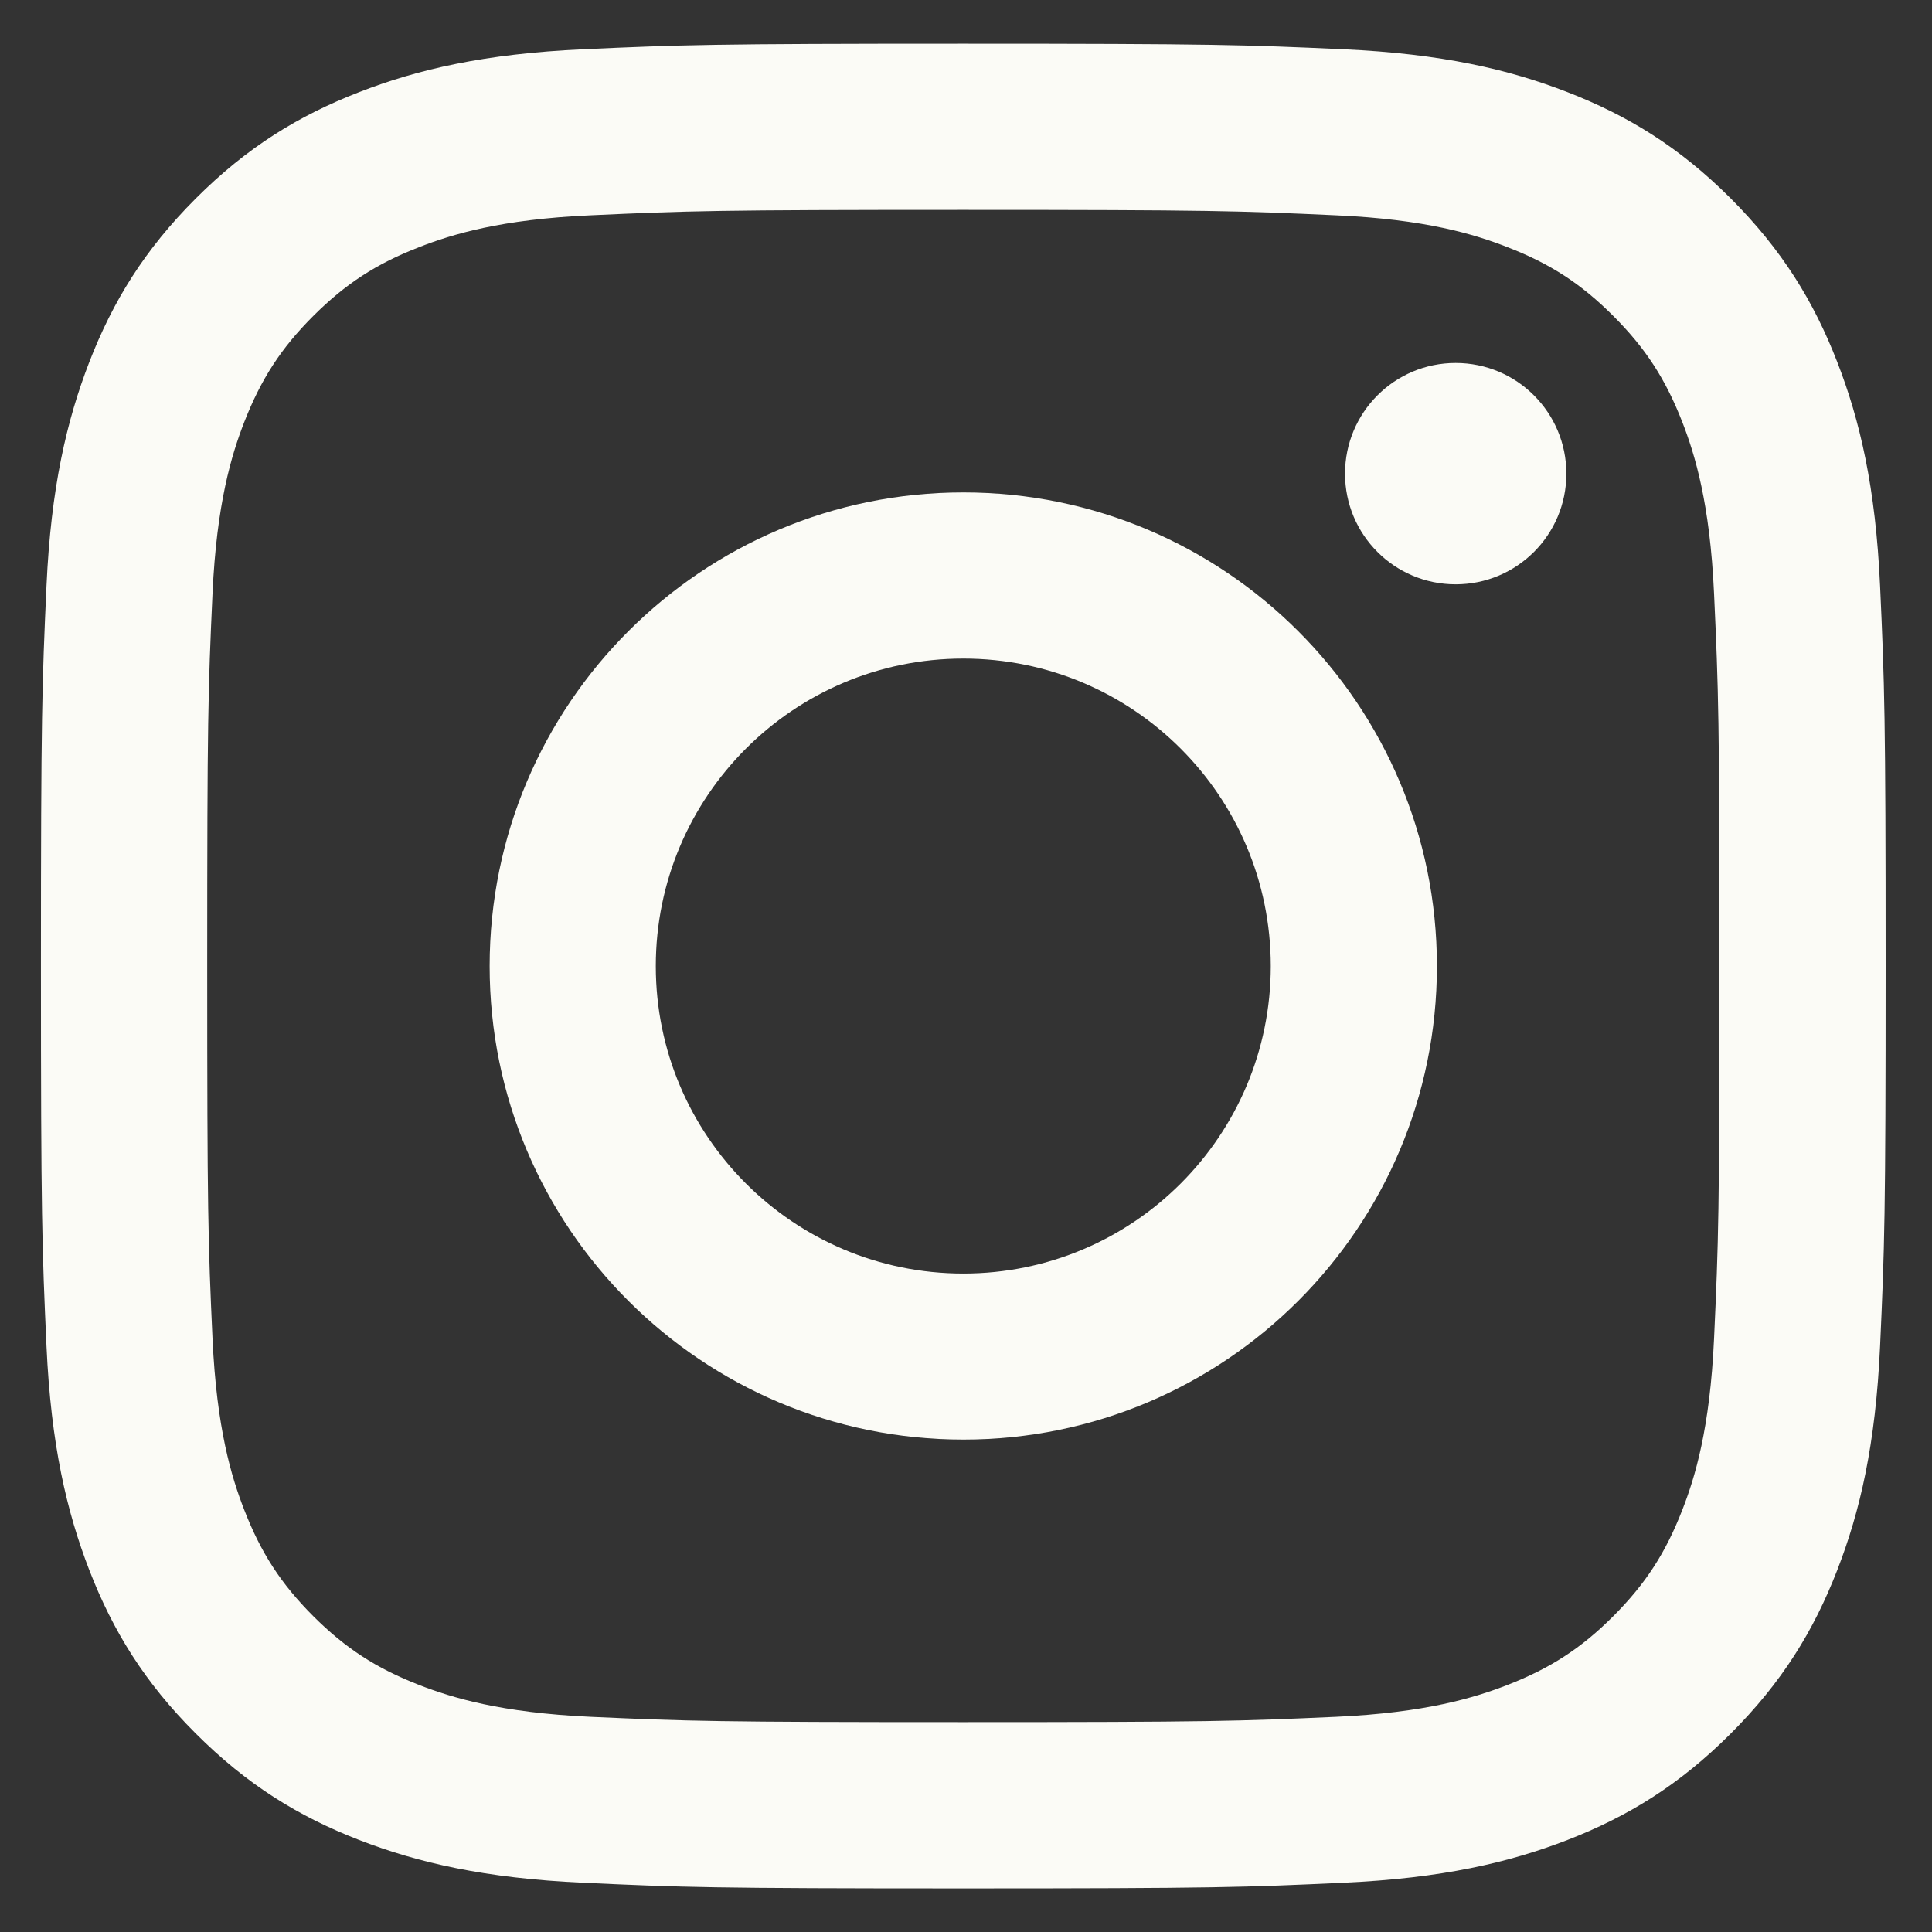 <svg width="16" height="16" viewBox="0 0 16 16" fill="none" xmlns="http://www.w3.org/2000/svg">
<rect x="0" y="0" width="16" height="16" fill="#333333" stroke="none"/>
<path d="M15.215 2.997C15.02 2.495 14.758 2.069 14.334 1.644C13.909 1.219 13.483 0.958 12.981 0.763C12.495 0.574 11.94 0.445 11.127 0.408C10.312 0.371 10.052 0.362 7.977 0.362C5.903 0.362 5.643 0.371 4.828 0.408C4.015 0.445 3.46 0.574 2.974 0.763C2.472 0.958 2.046 1.219 1.621 1.644C1.196 2.069 0.935 2.495 0.74 2.997C0.552 3.483 0.422 4.038 0.385 4.851C0.348 5.666 0.339 5.926 0.339 8C0.339 10.075 0.348 10.335 0.385 11.149C0.422 11.963 0.552 12.518 0.74 13.004C0.935 13.506 1.196 13.932 1.621 14.356C2.046 14.781 2.472 15.043 2.974 15.238C3.46 15.426 4.015 15.555 4.828 15.592C5.643 15.63 5.903 15.639 7.977 15.639C10.052 15.639 10.312 15.63 11.127 15.592C11.94 15.555 12.495 15.426 12.981 15.238C13.483 15.043 13.909 14.781 14.334 14.356C14.758 13.932 15.02 13.506 15.215 13.004C15.404 12.518 15.533 11.963 15.57 11.149C15.607 10.335 15.616 10.075 15.616 8C15.616 5.926 15.607 5.666 15.57 4.851C15.533 4.038 15.404 3.483 15.215 2.997ZM14.195 11.087C14.161 11.832 14.037 12.236 13.932 12.505C13.793 12.862 13.628 13.116 13.361 13.384C13.094 13.651 12.839 13.816 12.482 13.955C12.213 14.059 11.809 14.184 11.064 14.218C10.258 14.254 10.017 14.262 7.977 14.262C5.938 14.262 5.696 14.254 4.891 14.218C4.146 14.184 3.742 14.059 3.473 13.955C3.116 13.816 2.862 13.651 2.594 13.384C2.327 13.116 2.162 12.862 2.023 12.505C1.918 12.236 1.794 11.832 1.76 11.087C1.723 10.282 1.716 10.04 1.716 8C1.716 5.961 1.723 5.719 1.76 4.914C1.794 4.169 1.918 3.765 2.023 3.495C2.162 3.139 2.327 2.884 2.594 2.617C2.862 2.35 3.116 2.184 3.473 2.046C3.742 1.941 4.146 1.816 4.891 1.783C5.696 1.746 5.938 1.738 7.977 1.738C10.017 1.738 10.258 1.746 11.064 1.783C11.809 1.816 12.213 1.941 12.482 2.046C12.839 2.184 13.094 2.35 13.361 2.617C13.628 2.884 13.793 3.139 13.932 3.495C14.037 3.765 14.161 4.169 14.195 4.914C14.232 5.719 14.24 5.961 14.24 8C14.24 10.04 14.232 10.282 14.195 11.087Z" fill="#FBFBF6"/>
<path d="M7.978 4.078C5.812 4.078 4.055 5.834 4.055 8.001C4.055 10.167 5.812 11.922 7.978 11.922C10.144 11.922 11.9 10.167 11.9 8.001C11.9 5.834 10.144 4.078 7.978 4.078ZM7.978 10.547C6.572 10.547 5.431 9.407 5.431 8.001C5.431 6.594 6.572 5.454 7.978 5.454C9.384 5.454 10.524 6.594 10.524 8.001C10.524 9.407 9.384 10.547 7.978 10.547Z" fill="#FBFBF6"/>
<path d="M12.055 3.006C11.549 3.006 11.139 3.416 11.139 3.923C11.139 4.429 11.549 4.839 12.055 4.839C12.562 4.839 12.972 4.429 12.972 3.923C12.972 3.416 12.562 3.006 12.055 3.006Z" fill="#FBFBF6"/>
</svg>
